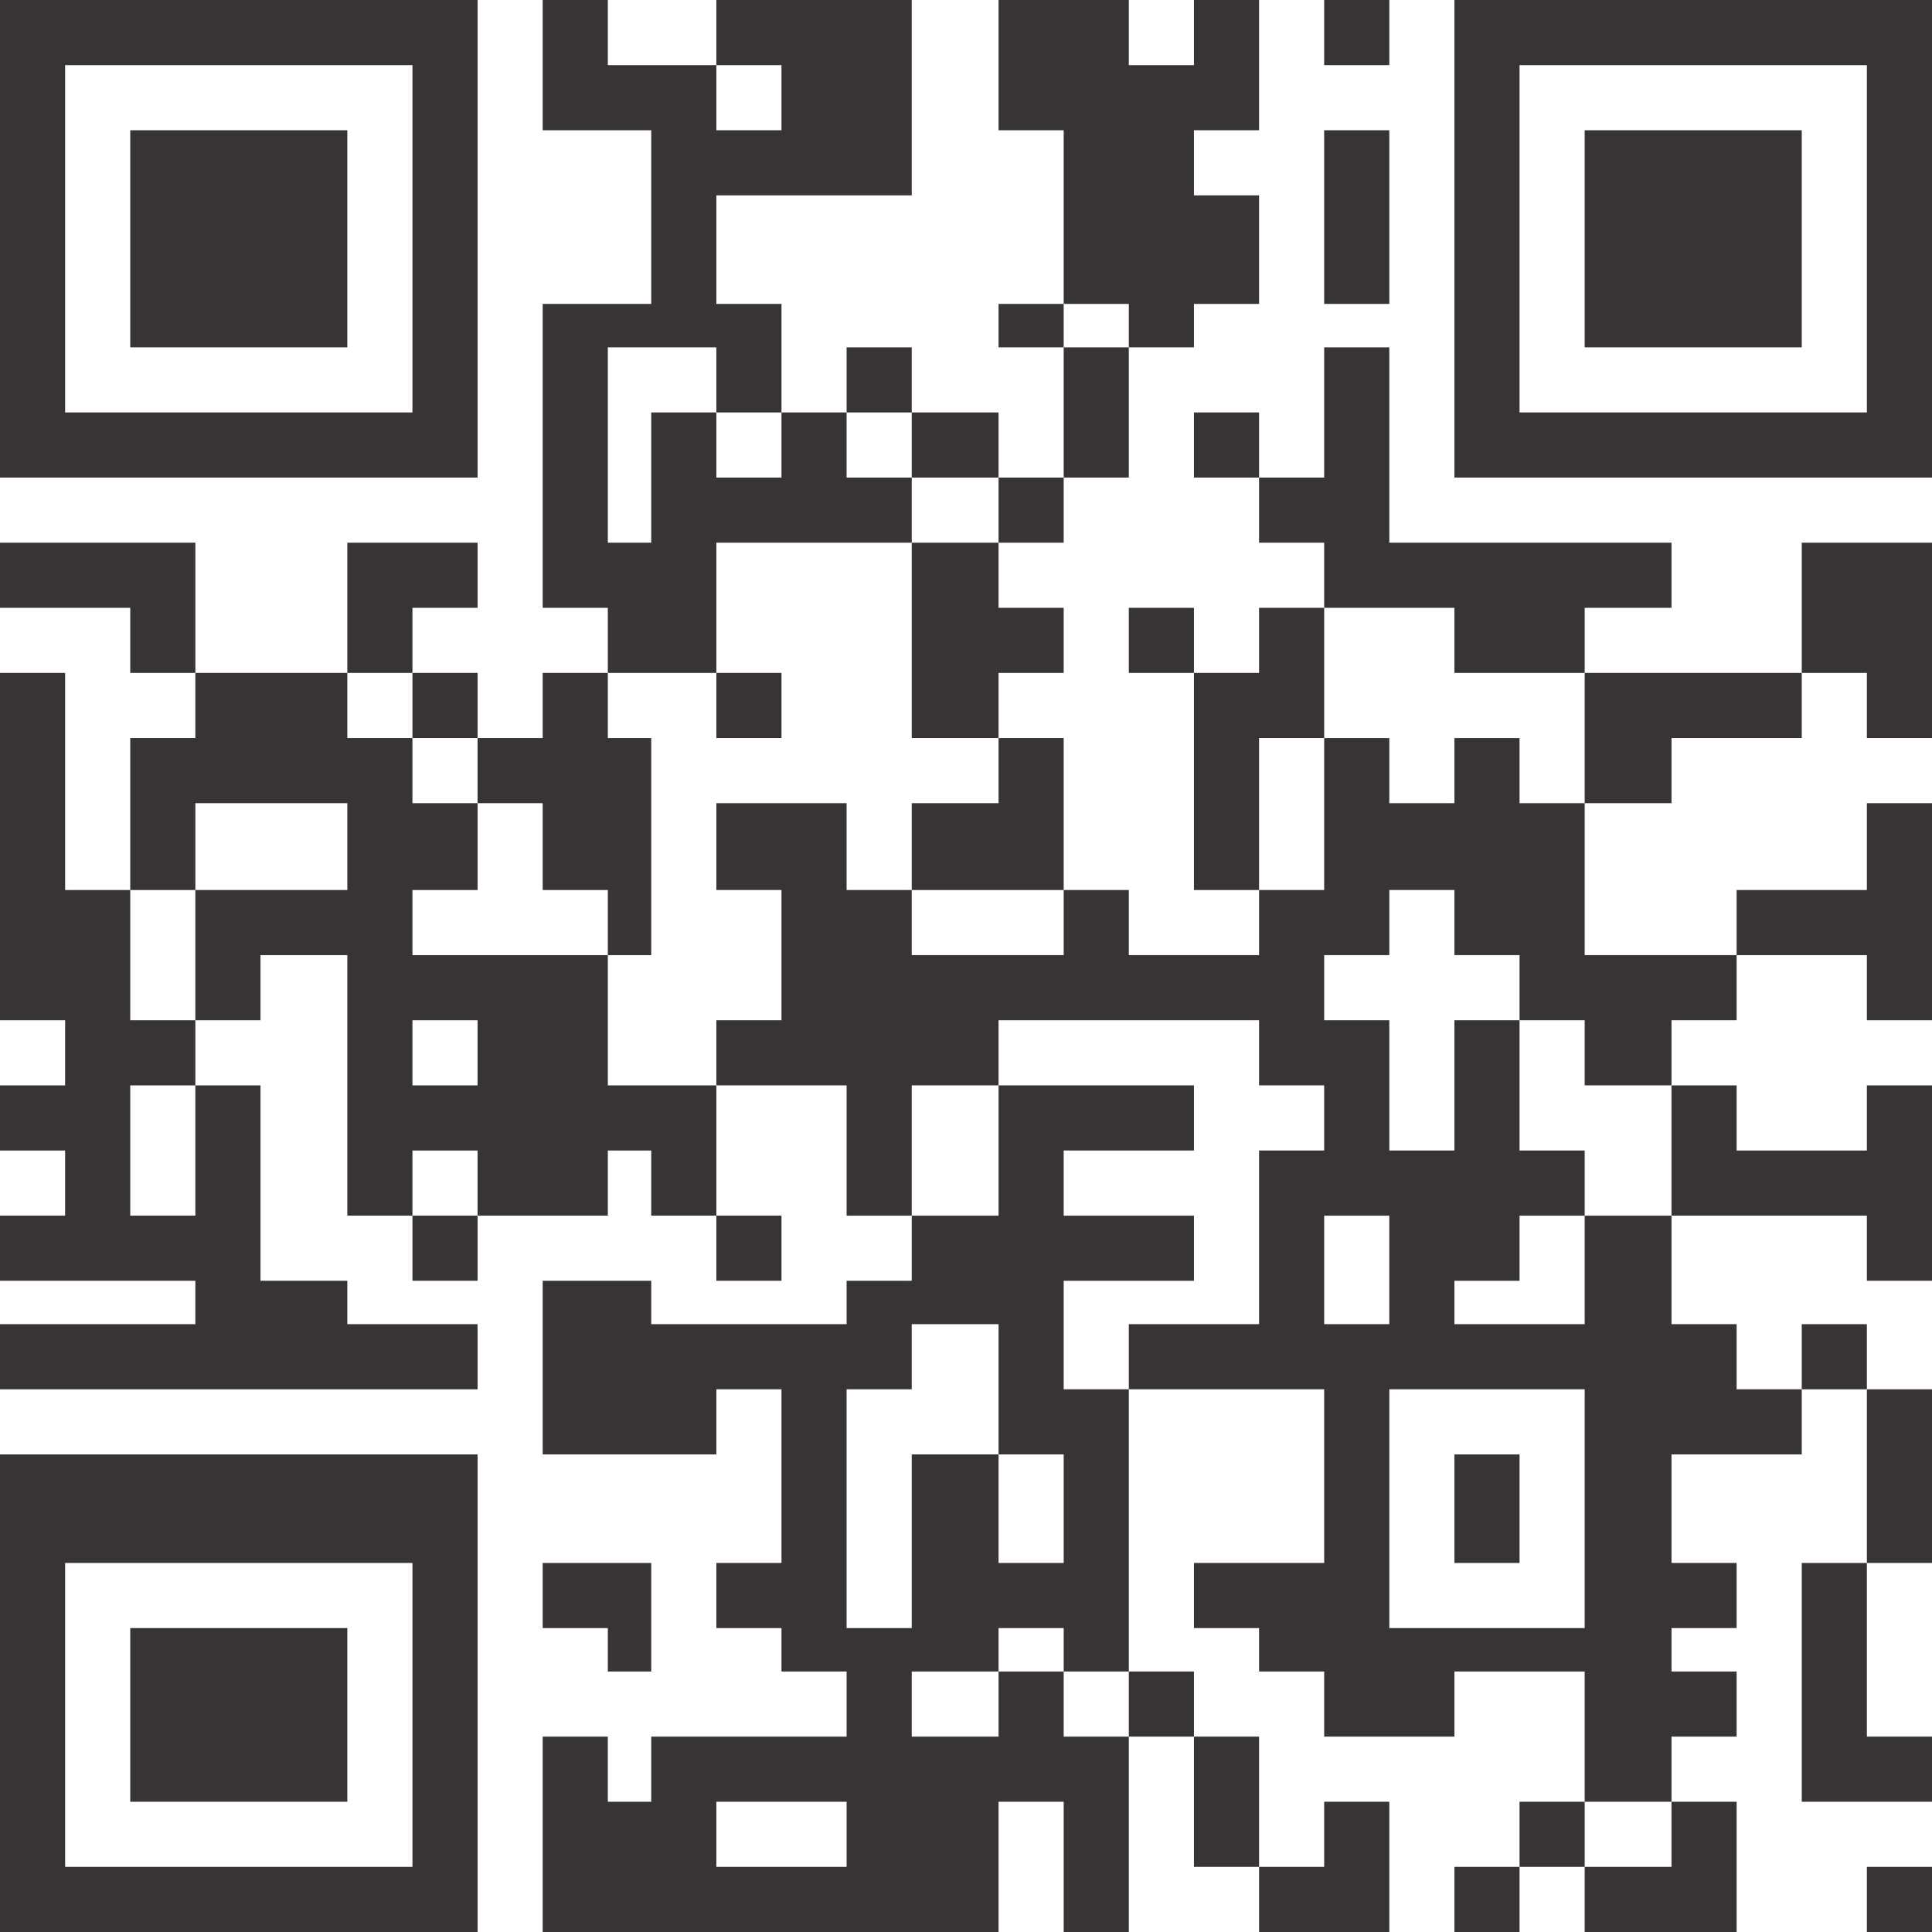 <?xml version="1.0" encoding="utf-8"?>
<!-- Generator: Adobe Illustrator 17.0.0, SVG Export Plug-In . SVG Version: 6.00 Build 0)  -->
<!DOCTYPE svg PUBLIC "-//W3C//DTD SVG 1.1//EN" "http://www.w3.org/Graphics/SVG/1.1/DTD/svg11.dtd">
<svg version="1.1" id="图层_1" xmlns="http://www.w3.org/2000/svg" xmlns:xlink="http://www.w3.org/1999/xlink" x="0px" y="0px"
	 width="89px" height="89px" viewBox="0 0 89 89" enable-background="new 0 0 89 89" xml:space="preserve">
<g>
	<rect x="61" fill="#383337" width="3" height="3"/>
	<path fill="#383337" d="M67,0v3.766v3.054v3.054v3.054v3.054v3.054V22h22v-2.966V15.98V12.93V9.874V6.821V3.766V0H67z M86,6.821
		v3.054v3.054v3.054V19H70v-3.018V12.93V9.874V6.821V3h16V6.821z"/>
	<polygon fill="#383337" points="6,9.874 6,12.93 6,16 16,16 16,12.93 16,9.874 16,6 6,6 	"/>
	<polygon fill="#383337" points="64,9.874 64,6 61,6 61,9.874 61,14 64,14 	"/>
	<rect x="46" y="14" fill="#383337" width="3" height="2"/>
	<polygon fill="#383337" points="52,16 55,16 55,14 58,14 58,9 55,9 55,6 58,6 58,3.766 58,0 55,0 55,3 52,3 52,0 46,0 46,3.766 
		46,6 49,6 49,9.874 49,14 52,14 	"/>
	<polygon fill="#383337" points="83,12.93 83,9.874 83,6 73,6 73,9.874 73,12.93 73,16 83,16 	"/>
	<rect x="39" y="16" fill="#383337" width="3" height="3"/>
	<path fill="#383337" d="M22,19.038v-3.054V12.93V9.874V6.821V3.766V0H0v3.766v3.054v3.054v3.054v3.054v3.054V22h22V19.038z
		 M3,19.364v-3.38V12.93V9.874V6.821V3h16v3.819v3.054v3.054v3.054V19H3V19.364z"/>
	<rect x="42" y="19" fill="#383337" width="4" height="3"/>
	<polygon fill="#383337" points="52,19.038 52,16 49,16 49,19.038 49,22 52,22 	"/>
	<rect x="55" y="19" fill="#383337" width="3" height="3"/>
	<rect x="46" y="22" fill="#383337" width="3" height="3"/>
	<polygon fill="#383337" points="9,25 0,25 0,28 6,28 6,31 9,31 9,28.201 	"/>
	<polygon fill="#383337" points="42,28.201 42,31.255 42,34 46,34 46,31 49,31 49,28 46,28 46,25 42,25 	"/>
	<polygon fill="#383337" points="83,28.201 83,31 86,31 86,34 89,34 89,31.255 89,28.201 89,25 83,25 	"/>
	<polygon fill="#383337" points="19,28 22,28 22,25 16,25 16,28.201 16,31 19,31 	"/>
	<polygon fill="#383337" points="33,28.201 33,25 42,25 42,22 39,22 39,19 36,19 36,22 33,22 33,19 30,19 30,22.092 30,25 28,25 
		28,22.092 28,19.038 28,16 33,16 33,19 36,19 36,15.983 36,14 33,14 33,9 42,9 42,6.821 42,3.766 42,0 33,0 33,3 36,3 36,6 33,6 
		33,3 28,3 28,0 25,0 25,3.766 25,6 30,6 30,9.874 30,14 25,14 25,15.983 25,19.038 25,22.092 25,25.146 25,28 28,28 28,31 33,31 	
		"/>
	<rect x="52" y="28" fill="#383337" width="3" height="3"/>
	<polygon fill="#383337" points="67,31 73,31 73,28 77,28 77,25 64,25 64,22.092 64,19.038 64,16 61,16 61,19.038 61,22 58,22 
		58,25 61,25 61,28 67,28 	"/>
	<rect x="19" y="31" fill="#383337" width="3" height="3"/>
	<rect x="33" y="31" fill="#383337" width="3" height="3"/>
	<polygon fill="#383337" points="73,34.31 73,37 77,37 77,34 83,34 83,31 73,31 	"/>
	<polygon fill="#383337" points="25,37 25,41 28,41 28,44 30,44 30,40.419 30,37.364 30,34 28,34 28,31 25,31 25,34 22,34 22,37 	
		"/>
	<polygon fill="#383337" points="58,34 61,34 61,31.255 61,28 58,28 58,31 55,31 55,34.31 55,37.364 55,41 58,41 58,37.364 	"/>
	<path fill="#383337" d="M70,34h-3v3h-3v-3h-3v3.364V41h-3v3h-6v-3h-3v3h-7v-3h-3v-4h-6v4h3v2.473V47h-3v3h6v2.635V56h3v-3.365V50h4
		v-3h12v3h3v3h-3v2.689v3.054V61h-6v3h9v3.905V72h-6v3h3v2h3v3h6v-3h6v3.123V83h4v-3h3v-3h-3v-2h3v-3h-3v-5h6v-3h-3v-3h-3v-2.257V56
		h-4v2.743V61h-6v-2h3v-3h3v-3h-3v-3.421V47h-3v2.579V53h-3v-3.421V47h-3v-3h3v-3h3v3h3v3h3v3h4v-3h3v-3h-7v-3.584V37h-3V34z M73,64
		v3.907v3.054V75h-9v-4.04v-3.054V64H73z M64,58.744V61h-3v-2.256V56h3V58.744z"/>
	<polygon fill="#383337" points="42,37 42,41 49,41 49,37.364 49,34 46,34 46,37 	"/>
	<polygon fill="#383337" points="6,43.473 6,41 3,41 3,37.364 3,34.31 3,31 0,31 0,34.31 0,37.364 0,40.419 0,43.473 0,47 3,47 
		3,50 0,50 0,53 3,53 3,56 0,56 0,59 9,59 9,61 0,61 0,64 22,64 22,61 16,61 16,59 12,59 12,55.69 12,52.635 12,50 9,50 9,52.635 
		9,56 6,56 6,52.635 6,50 9,50 9,47 6,47 	"/>
	<polygon fill="#383337" points="86,47 89,47 89,43.473 89,40.419 89,37 86,37 86,41 80,41 80,44 86,44 	"/>
	<path fill="#383337" d="M28,46.528V44h-9v-3h3v-4h-3v-3h-3v-3H9v3H6v3.365V41h3v-4h7v4H9v2.474V47h3v-3h4v2.528v3.054v3.054V56h3
		v-3h3v3h6v-3h2v3h3v-3.365V50h-5V46.528z M19,50v-3h3v3H19z"/>
	<polygon fill="#383337" points="77,56 86,56 86,59 89,59 89,55.69 89,52.635 89,50 86,50 86,53 80,53 80,50 77,50 77,52.635 	"/>
	<rect x="19" y="56" fill="#383337" width="3" height="3"/>
	<rect x="33" y="56" fill="#383337" width="3" height="3"/>
	<path fill="#383337" d="M49,61.799V59h6v-3h-6v-3h6v-3h-9v2.637V56h-4v3h-3v2h-9v-2h-5v2.799v3.054V67h8v-3h3v3.907V72h-3v3h3v2h3
		v3h-9v3h-2v-3h-3v3.178v3.054V89h21v-2.768V83h3v3.232V89h3v-2.768v-3.054V80h-3v-3h-3v3h-4v-3h4v-2h3v2h3v-2.984v-3.054v-3.054V64
		h-3V61.799z M39,86h-6v-3h6V86z M49,67.282V72h-3v-5h-4v3.962V75h-3v-4.038v-3.054V64h3v-3h4v3.854V67h3V67.282z"/>
	<rect x="83" y="61" fill="#383337" width="3" height="3"/>
	<path fill="#383337" d="M0,70.962v3.054v3.054v3.054v3.054v3.054V89h22v-2.77v-3.054v-3.054v-3.054v-3.054v-3.054V67H0V70.962z
		 M19,72v2.016v3.054v3.054v3.054V86H3v-2.823v-3.054v-3.054v-3.054V72H19z"/>
	<rect x="67" y="67" fill="#383337" width="3" height="5"/>
	<polygon fill="#383337" points="86,72 89,72 89,67.908 89,64 86,64 86,67.908 	"/>
	<polygon fill="#383337" points="83,74.017 83,77.071 83,80.124 83,83 89,83 89,80 86,80 86,77.071 86,74.017 86,72 83,72 	"/>
	<polygon fill="#383337" points="30,77 30,74.017 30,72 25,72 25,75 28,75 28,77 	"/>
	<rect x="52" y="77" fill="#383337" width="3" height="3"/>
	<polygon fill="#383337" points="16,80.124 16,77.071 16,75 6,75 6,77.071 6,80.124 6,83 16,83 	"/>
	<polygon fill="#383337" points="55,86 58,86 58,83.18 58,80 55,80 55,83.18 	"/>
	<rect x="70" y="83" fill="#383337" width="3" height="3"/>
	<polygon fill="#383337" points="64,89 64,86.233 64,83 61,83 61,86 58,86 58,89 	"/>
	<rect x="67" y="86" fill="#383337" width="3" height="3"/>
	<polygon fill="#383337" points="73,86 73,89 80,89 80,86.233 80,83 77,83 77,86 	"/>
	<rect x="86" y="86" fill="#383337" width="3" height="3"/>
</g>
</svg>
